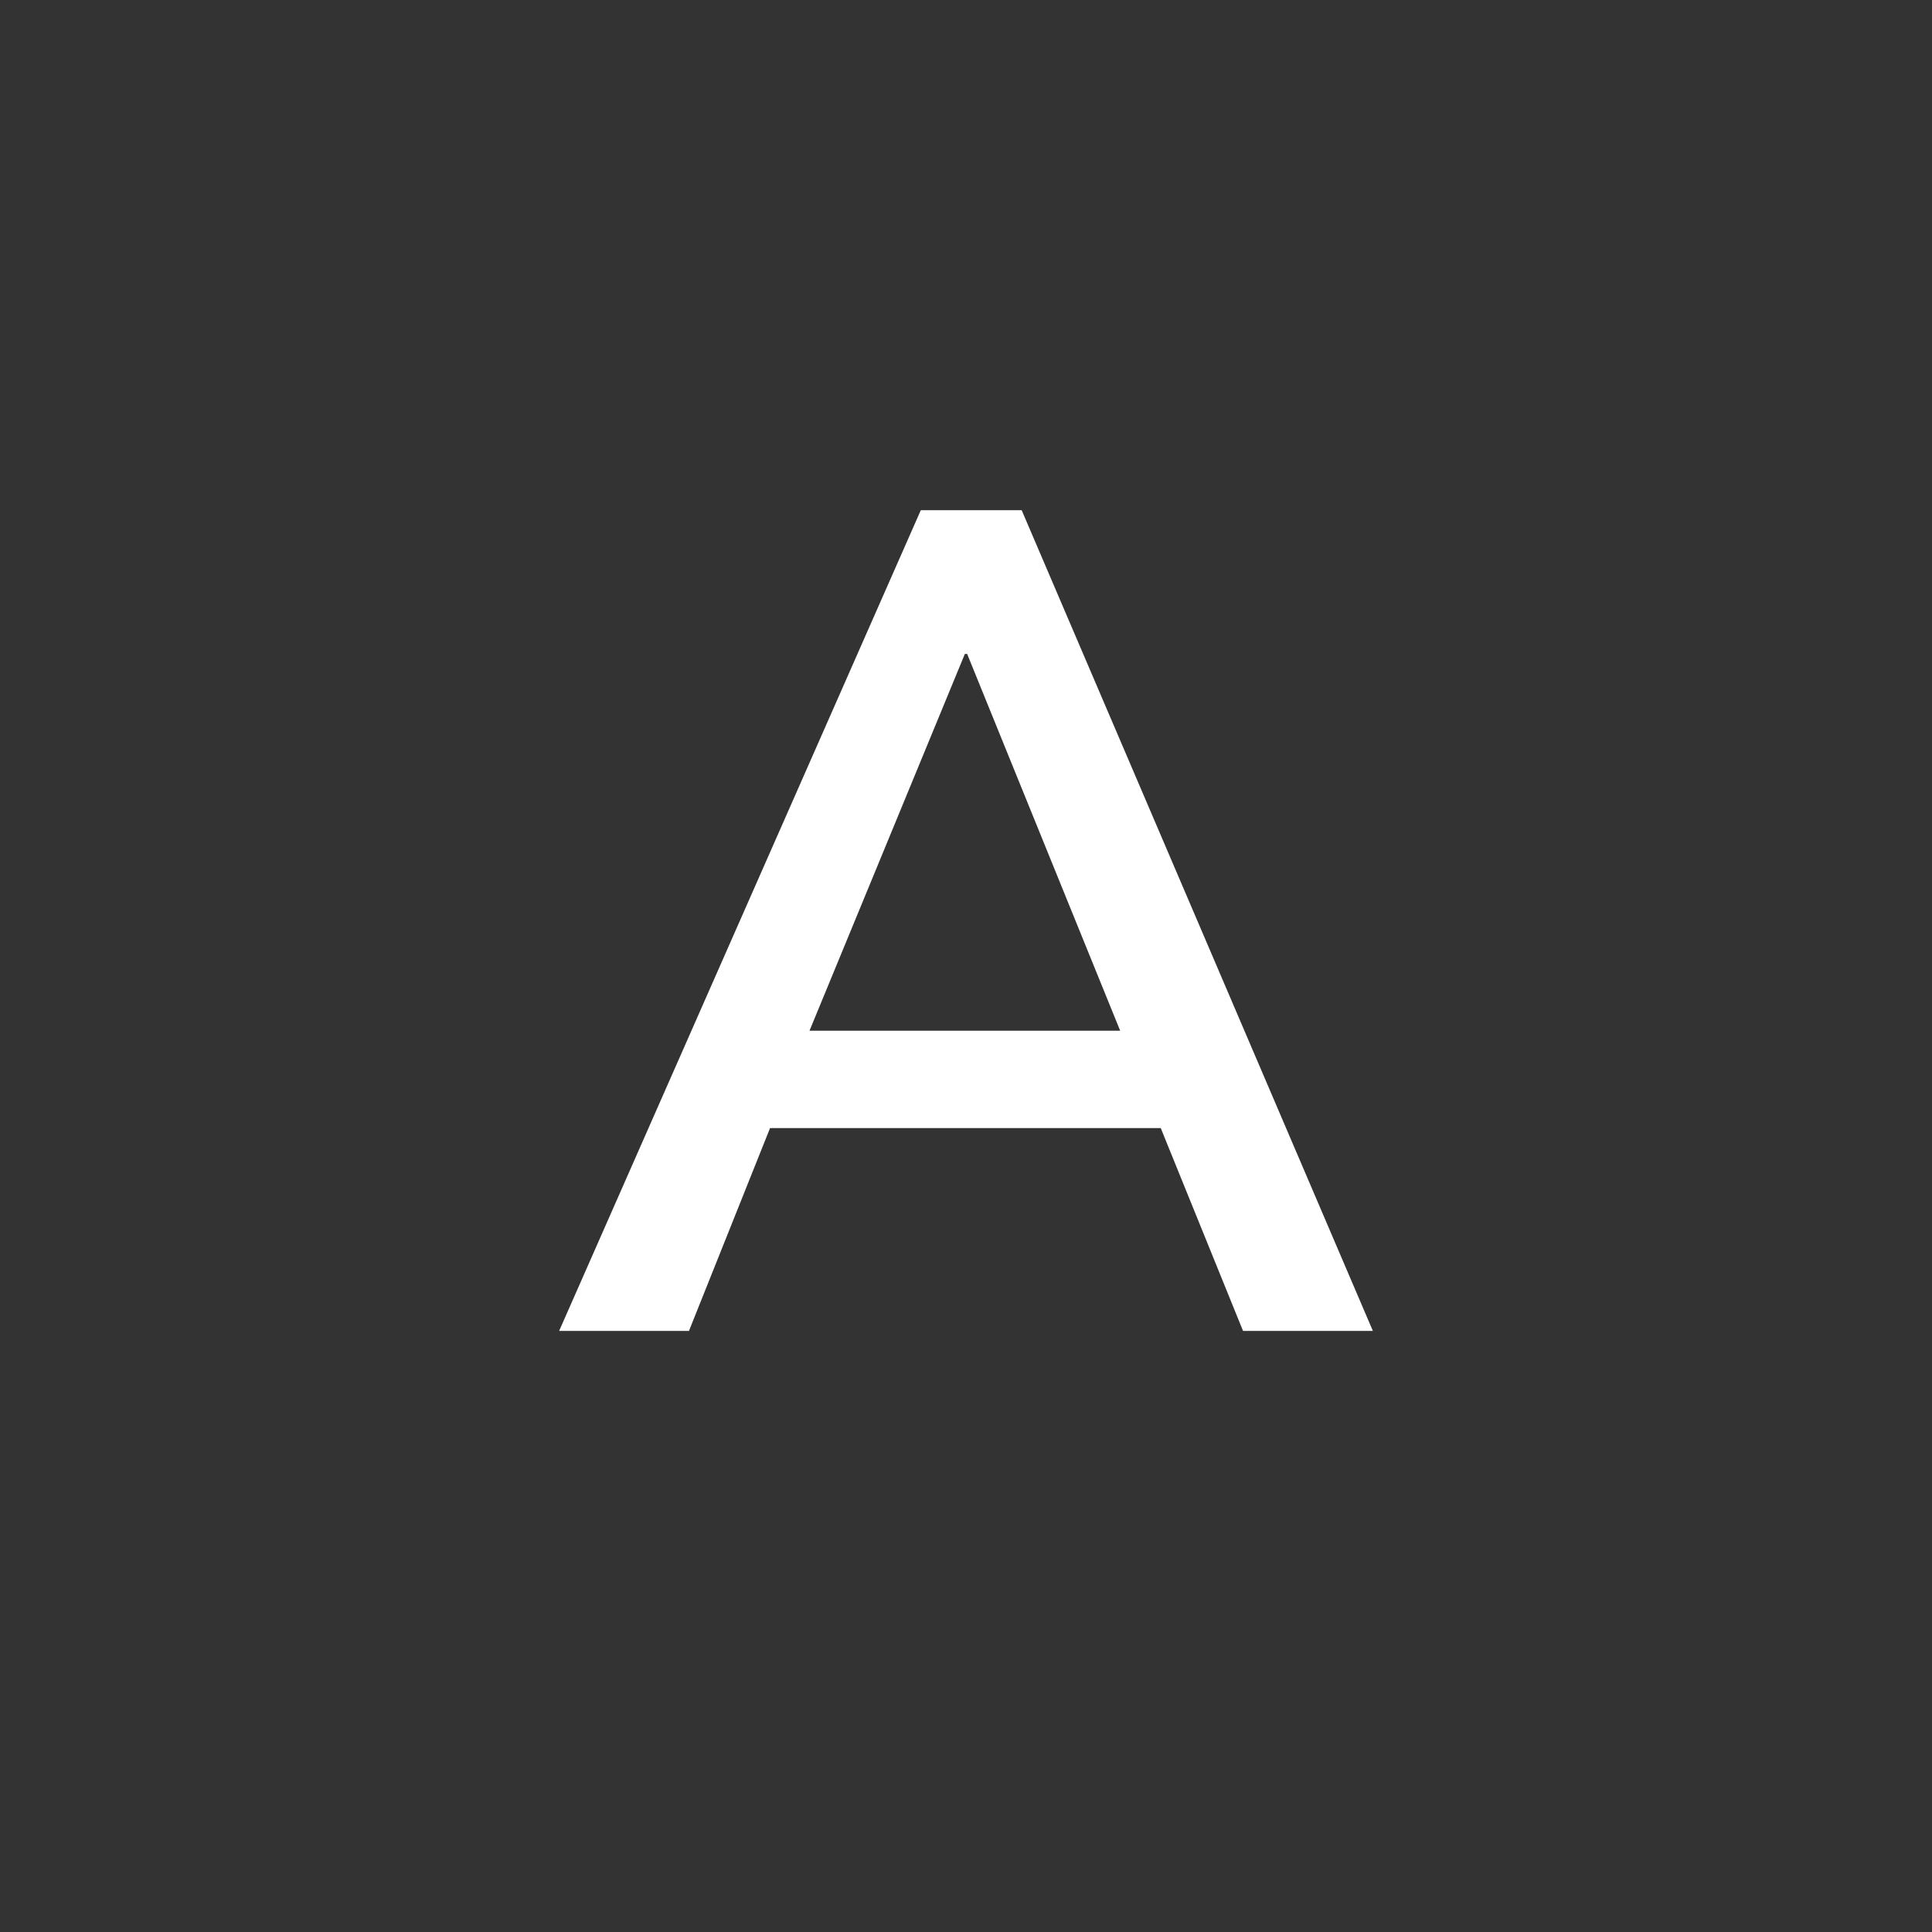 <svg xmlns="http://www.w3.org/2000/svg" width="90" height="90" viewBox="0 0 90 90">
  <rect x="0" y="0" width="90" height="90" fill="#333333" stroke="none"/>
  <g transform="translate(-45 -609)">
    <path d="M-2.106-38.232h4.7L18.954,0H12.906L9.072-9.45h-18.2L-12.906,0h-6.048ZM7.182-13.986.054-31.536H-.054L-7.29-13.986Z" transform="translate(90 671)" fill="#fff"/>
  </g>
</svg>